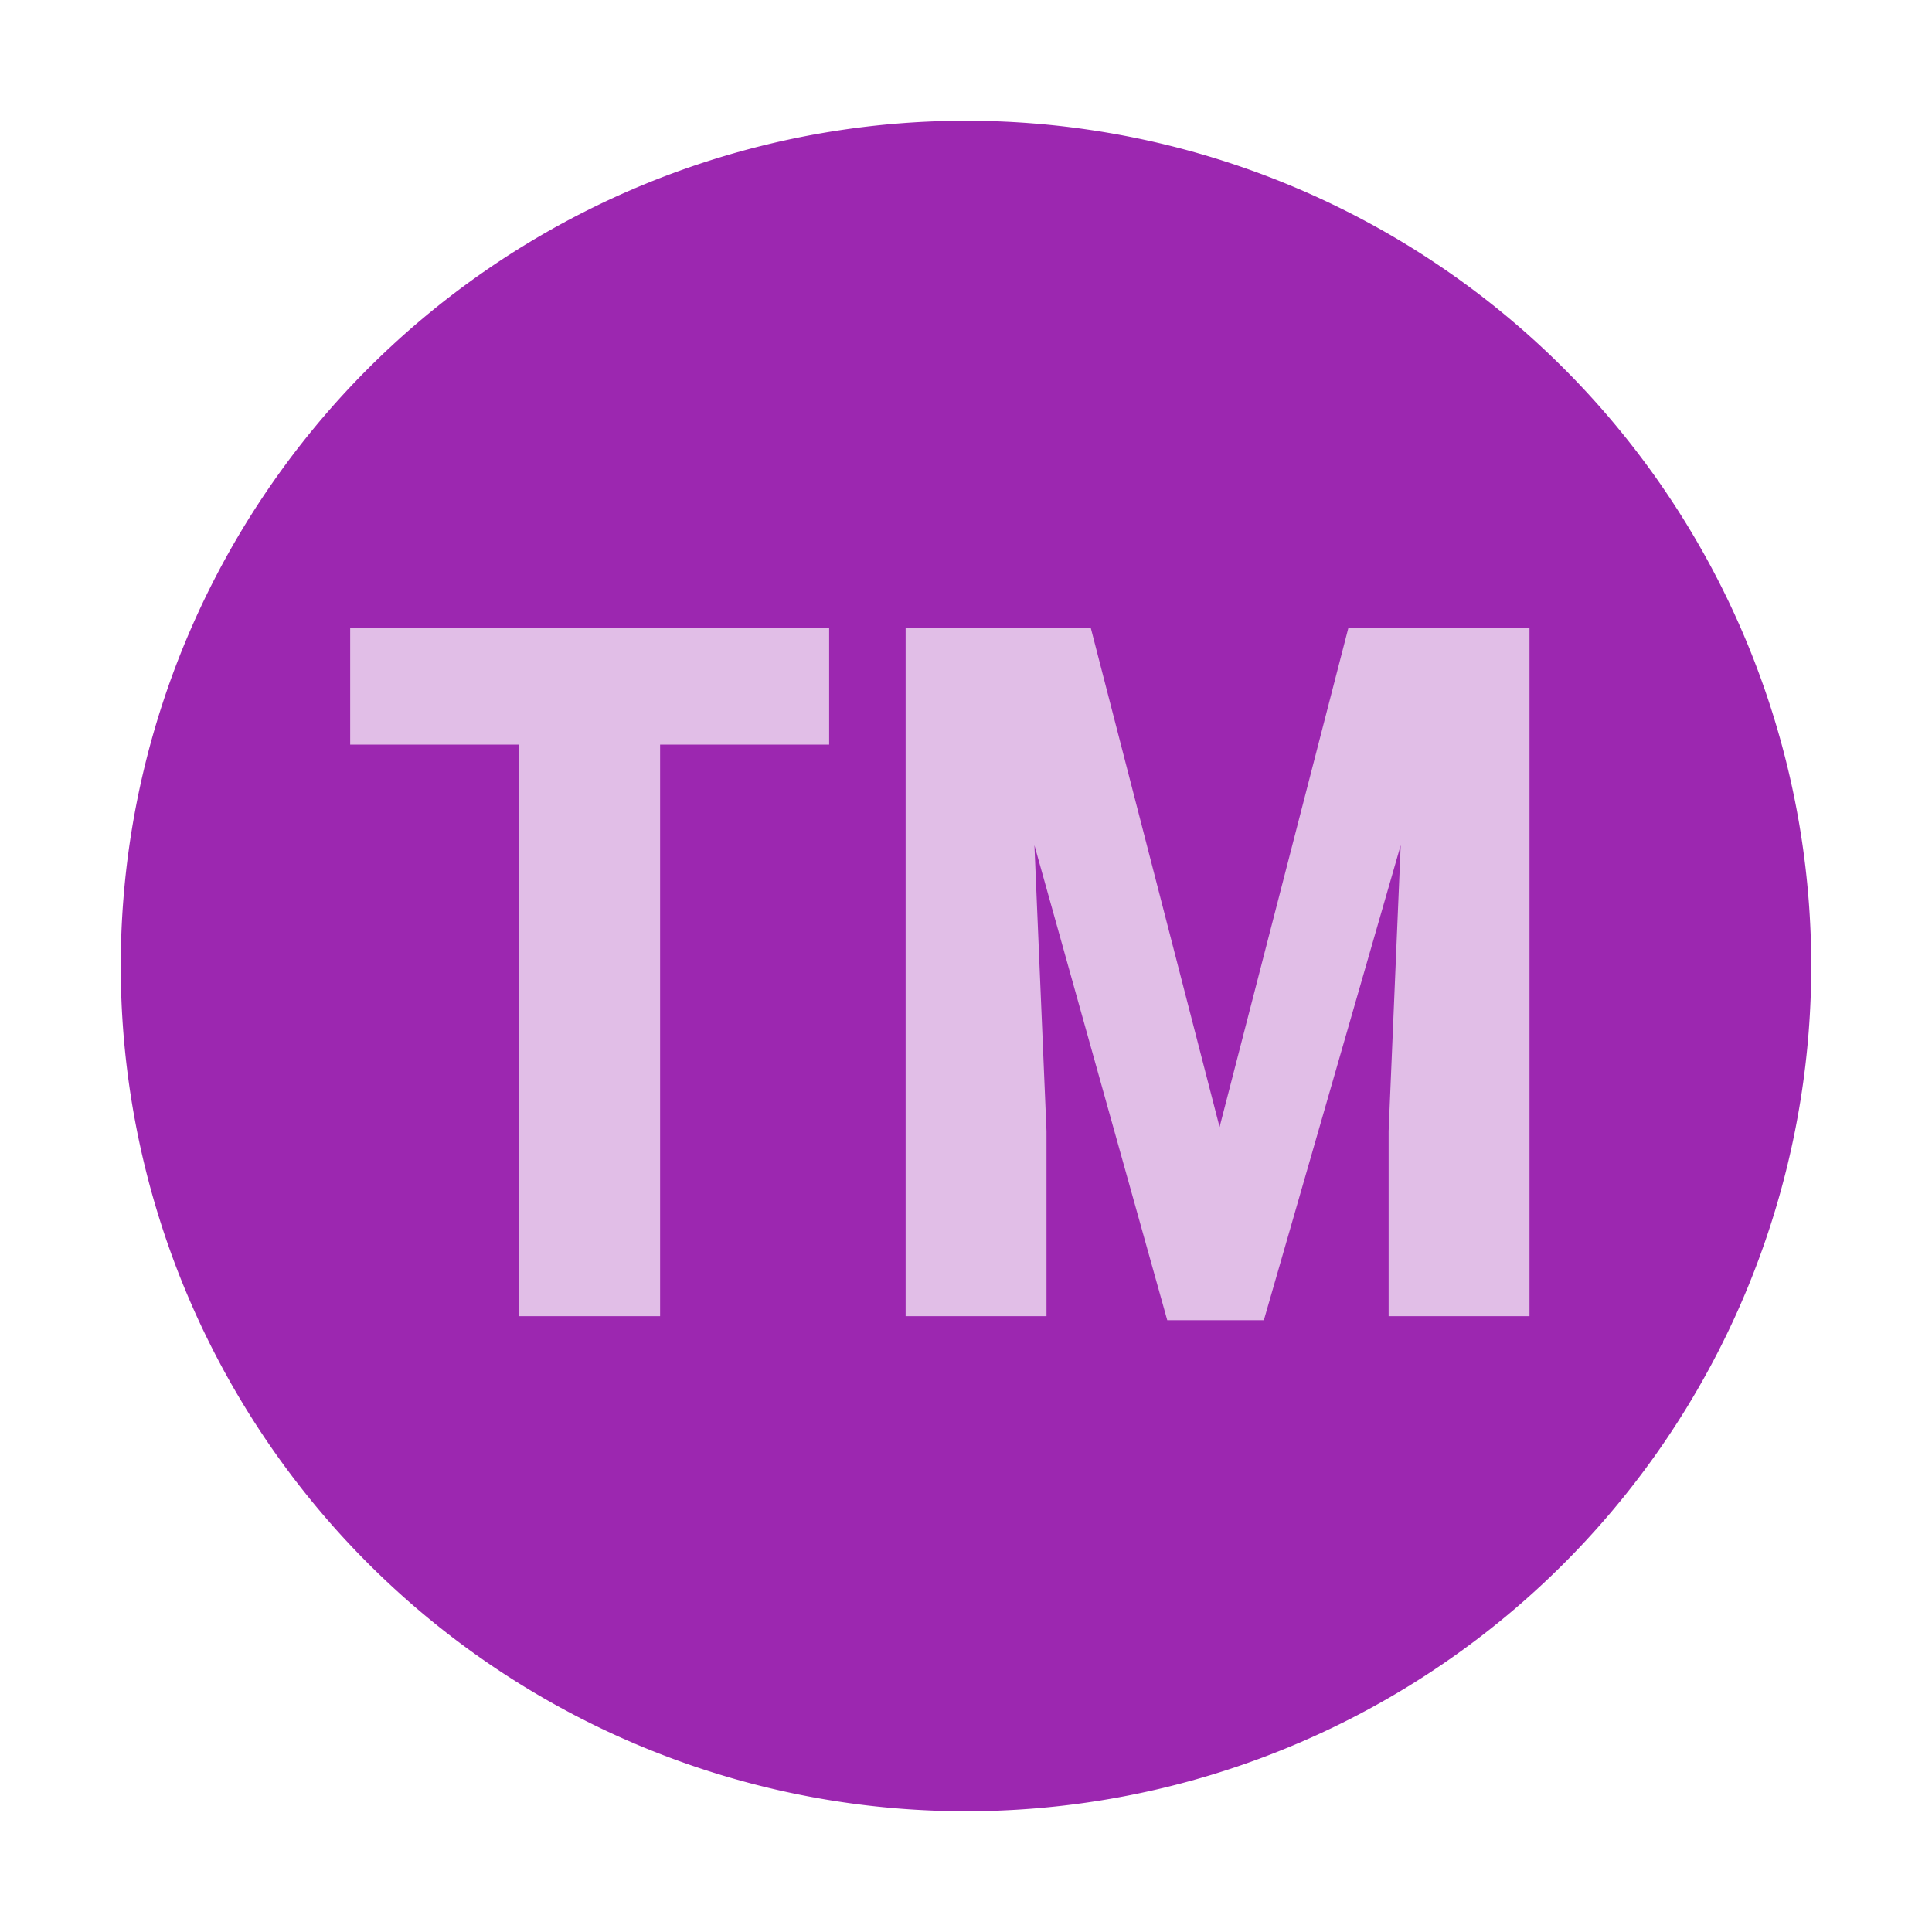 <?xml version="1.0" encoding="utf-8"?>
<!-- Скачано с сайта svg4.ru / Downloaded from svg4.ru -->
<svg width="800px" height="800px" viewBox="0 0 1024 1024" class="icon"  version="1.1" xmlns="http://www.w3.org/2000/svg"><path d="M512 512m-448 0a448 448 0 1 0 896 0 448 448 0 1 0-896 0Z" fill="#9C27B0" /><path d="M439.467 394.667h-89.6v302.933h-74.667V394.667H185.6v-61.867h253.867v61.867zM578.133 332.8L646.4 597.333l68.267-264.533H810.667v364.8h-74.667v-98.133l6.4-151.467-72.533 251.733H618.667L548.267 448l6.4 151.467v98.133h-74.667V332.8h98.133z" fill="#E1BEE7" /></svg>